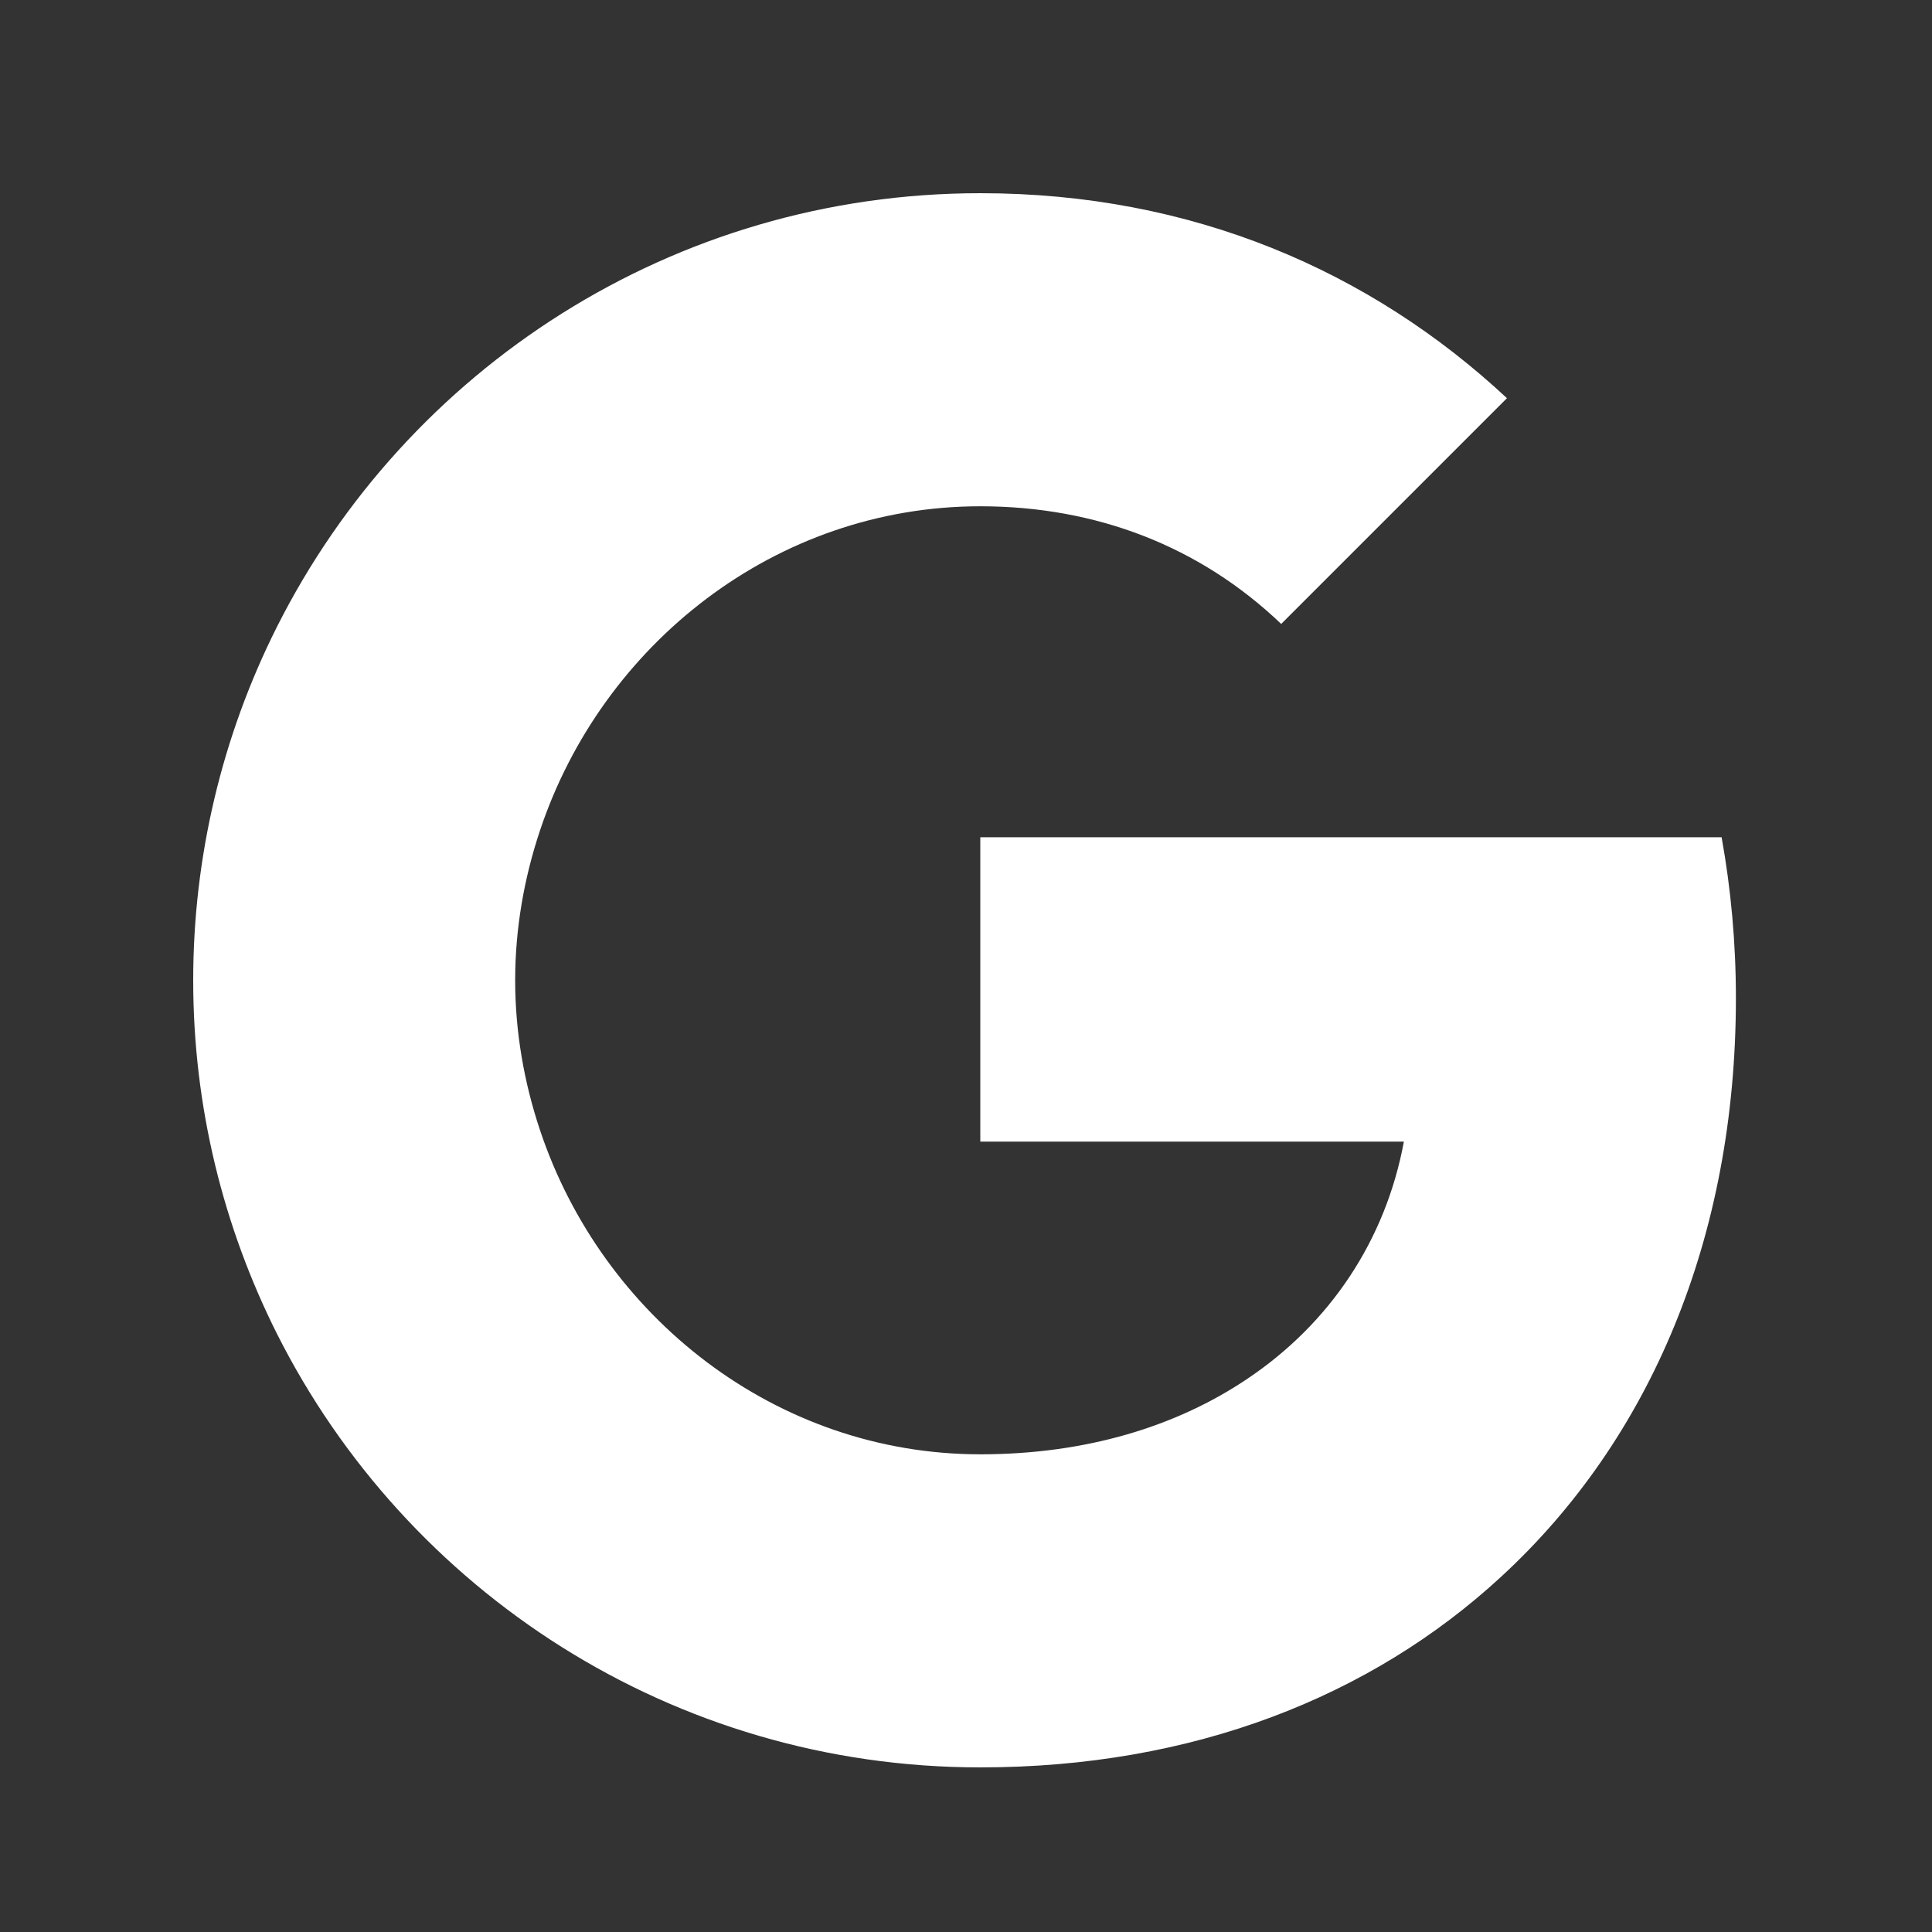 <svg width="20" height="20" viewBox="0 0 20 20" fill="none" xmlns="http://www.w3.org/2000/svg">
<rect x="0" y="0" width="20" height="20" fill="#333333" stroke="none"/>
<path fill-rule="evenodd" clip-rule="evenodd" d="M13.263 6.459C12.418 5.652 11.344 5.241 10.148 5.241C8.026 5.241 6.23 6.674 5.589 8.6V8.6C5.426 9.089 5.333 9.611 5.333 10.148C5.333 10.685 5.426 11.207 5.589 11.696H5.589C6.23 13.622 8.026 15.055 10.148 15.055C11.244 15.055 12.178 14.766 12.907 14.277L12.907 14.277C13.77 13.7 14.344 12.837 14.533 11.818H10.148V8.667H17.822C17.918 9.2 17.97 9.755 17.97 10.333C17.97 12.815 17.081 14.903 15.54 16.322H15.54C14.192 17.566 12.348 18.296 10.148 18.296C6.963 18.296 4.207 16.47 2.867 13.807L2.867 13.807C2.315 12.707 2 11.463 2 10.148C2 8.877 2.296 7.624 2.867 6.489H2.867L2.867 6.489C4.207 3.826 6.963 2 10.148 2C12.344 2 14.189 2.807 15.6 4.122L13.263 6.459Z" fill="white"/>
</svg>
